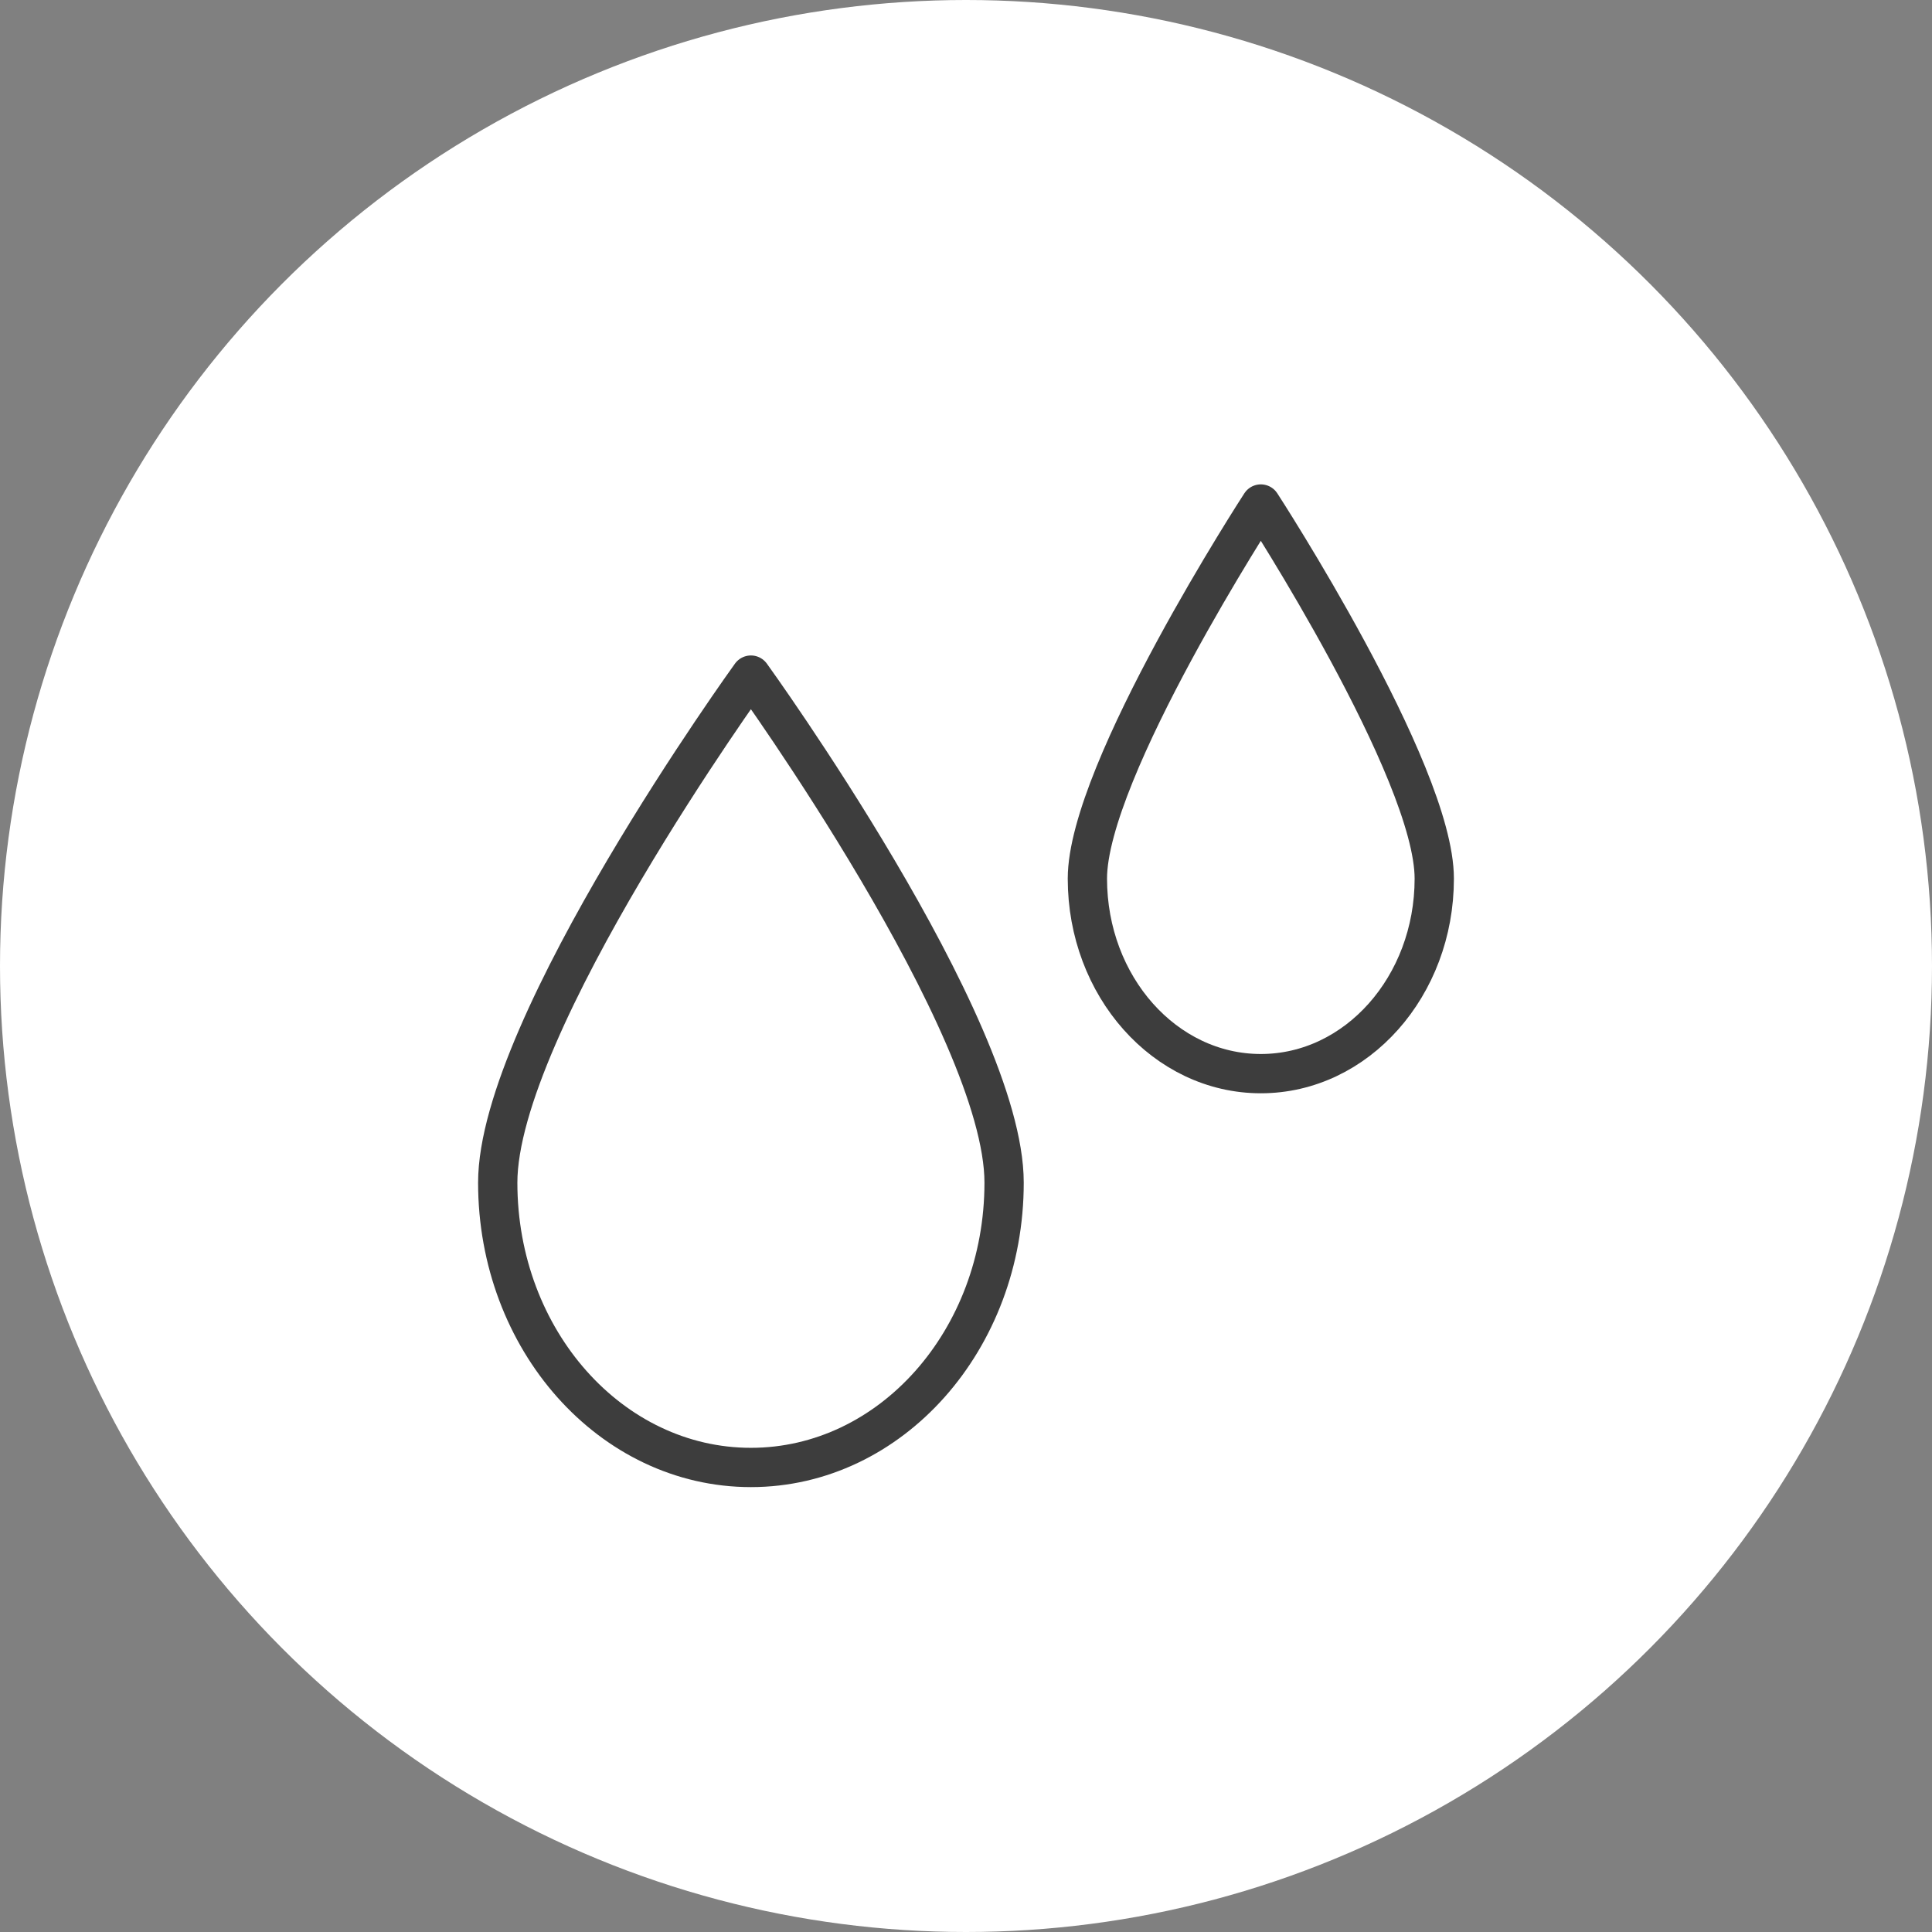 <?xml version="1.0" encoding="UTF-8"?><svg id="_レイヤー_1" xmlns="http://www.w3.org/2000/svg" viewBox="0 0 98.36 98.36"><rect x="0" y="0" width="98.36" height="98.36" fill="#808080" stroke="none"/><defs><style>.cls-1{stroke:#3d3d3d;stroke-linecap:round;stroke-linejoin:round;stroke-width:2px;}.cls-1,.cls-2{fill:#fff;}.cls-2{stroke-width:0px;}</style></defs><g id="_レイヤー_3"><circle class="cls-2" cx="49.18" cy="49.18" r="49.18"/></g><path class="cls-1" d="M25.34,60.21c0-8.01,12.89-25.84,12.89-25.84,0,0,12.89,17.83,12.89,25.84s-5.77,14.5-12.89,14.5-12.89-6.49-12.89-14.5Z"/><path class="cls-1" d="M55.36,44.73c0-5.49,8.83-19.07,8.83-19.07,0,0,8.83,13.59,8.83,19.07s-3.95,9.93-8.83,9.93-8.83-4.45-8.83-9.93Z"/></svg>